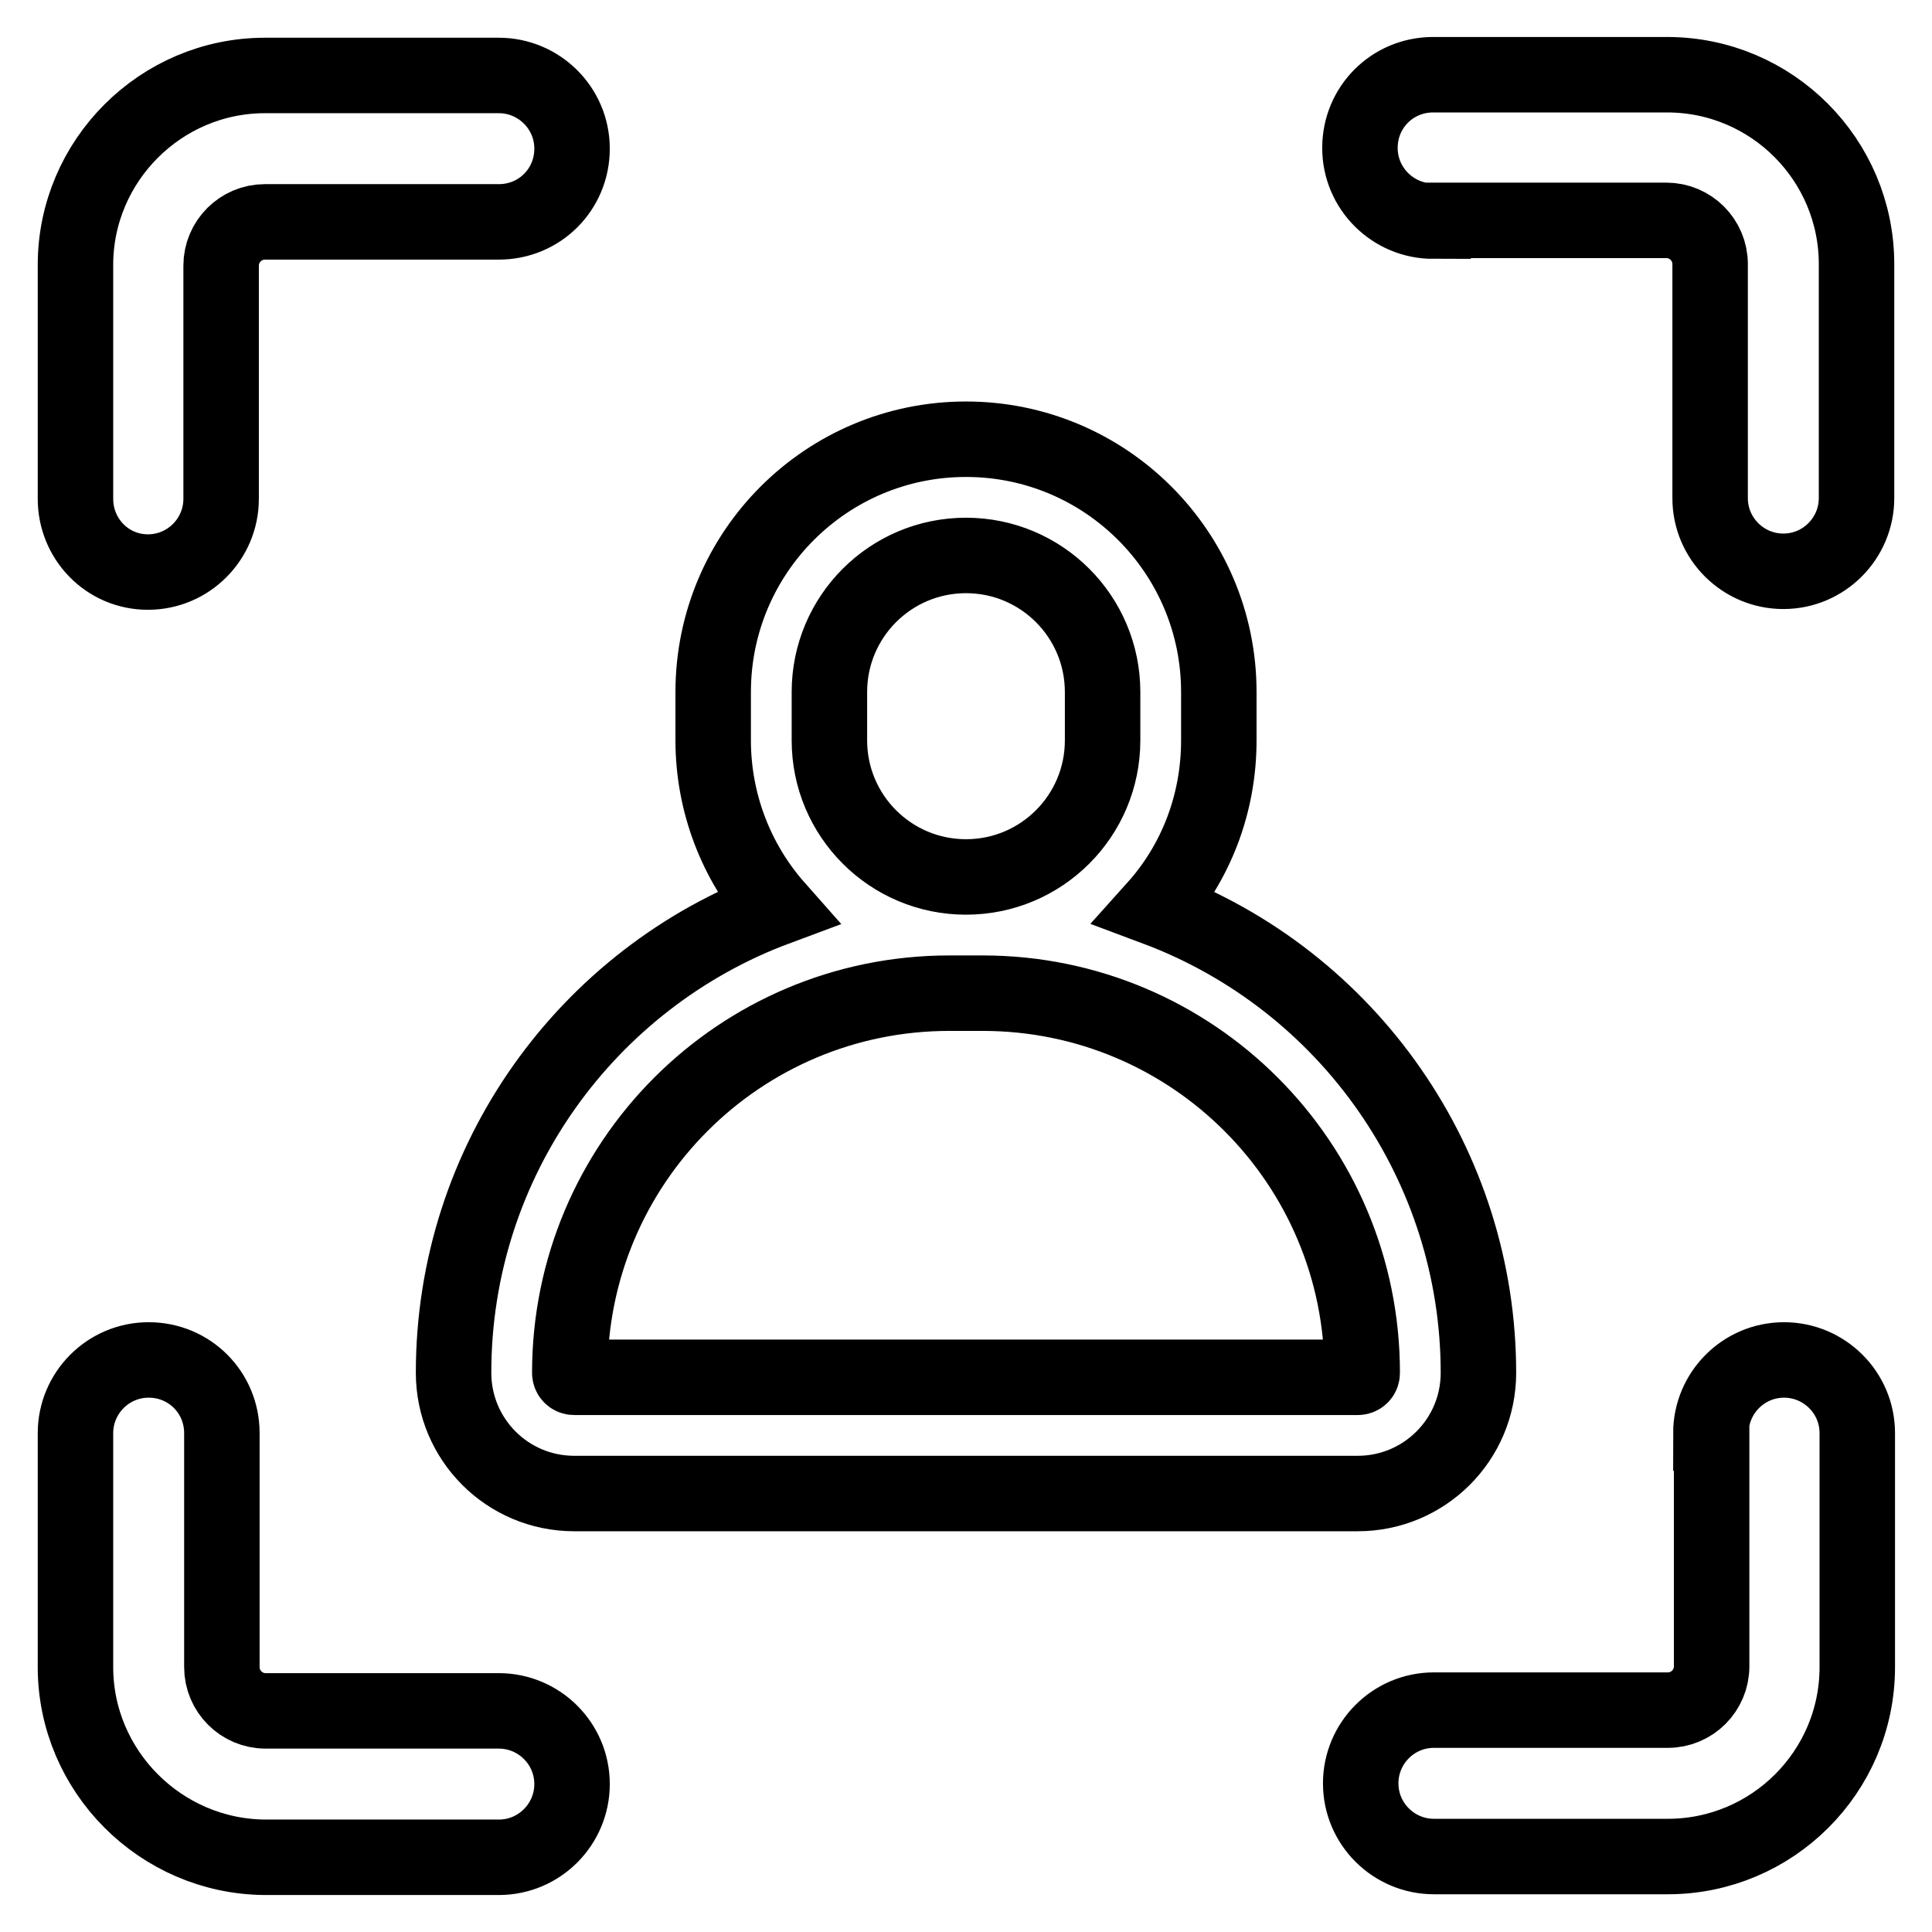 <?xml version="1.0" encoding="utf-8"?>
<!-- Svg Vector Icons : http://www.onlinewebfonts.com/icon -->
<!DOCTYPE svg PUBLIC "-//W3C//DTD SVG 1.1//EN" "http://www.w3.org/Graphics/SVG/1.1/DTD/svg11.dtd">
<svg version="1.1" xmlns="http://www.w3.org/2000/svg" xmlns:xlink="http://www.w3.org/1999/xlink" x="0px" y="0px" viewBox="0 0 256 256" enable-background="new 0 0 256 256" xml:space="preserve">
<g> <path stroke-width="10" fill-opacity="0" stroke="#000000"  d="M128,73.6c-10,0-18.1,8.1-18.1,18.1v6.4c0,10,8.1,18.1,18.1,18.1c10,0,18.1-8.1,18.1-18.1v-6.4 C146.1,81.7,138,73.6,128,73.6L128,73.6z M153.1,120.3c25.7,9.6,42.8,34.2,42.8,61.6c0,8.9-7.2,16-16,16H76.1c-8.9,0-16-7.2-16-16 l0,0c0-28.2,17.8-52.3,42.8-61.6c-5.4-6.1-8.4-14-8.4-22.2v-6.4c0-18.5,15-33.5,33.5-33.5c18.5,0,33.5,15,33.5,33.5v6.4 C161.5,106.6,158.4,114.4,153.1,120.3L153.1,120.3z M125.8,131.6c-27.8,0-50.3,22.5-50.3,50.3l0,0c0,0.3,0.2,0.6,0.6,0.6h103.8 c0.3,0,0.6-0.2,0.6-0.6c0-27.8-22.5-50.3-50.3-50.3l0,0H125.8L125.8,131.6z M29.3,66.1c0,5.3-4.3,9.7-9.7,9.7S10,71.4,10,66.1v-31 C10,21.3,21.3,10,35.1,10h31c5.3,0,9.7,4.3,9.7,9.7s-4.3,9.7-9.7,9.7h-31c-3.2,0-5.8,2.6-5.8,5.8V66.1z M226.7,189.9 c0-5.3,4.3-9.7,9.7-9.7c5.3,0,9.7,4.3,9.7,9.7v31c0,13.9-11.3,25.1-25.1,25.1h-31c-5.3,0-9.7-4.3-9.7-9.7c0-5.3,4.3-9.7,9.7-9.7h31 c3.2,0,5.8-2.6,5.8-5.8l0,0V189.9z M66.1,226.7c5.3,0,9.7,4.3,9.7,9.7c0,5.3-4.3,9.7-9.7,9.7h-31C21.3,246,10,234.7,10,220.9l0,0 v-31c0-5.3,4.3-9.7,9.7-9.7s9.7,4.3,9.7,9.7v31c0,3.2,2.6,5.8,5.8,5.8H66.1z M189.9,29.3c-5.3,0-9.7-4.3-9.7-9.7s4.3-9.7,9.7-9.7 h31c13.9,0,25.1,11.3,25.1,25.1v31c0,5.3-4.3,9.7-9.7,9.7c-5.3,0-9.7-4.3-9.7-9.7v-31c0-3.2-2.6-5.8-5.8-5.8l0,0H189.9L189.9,29.3z "/></g>
</svg>